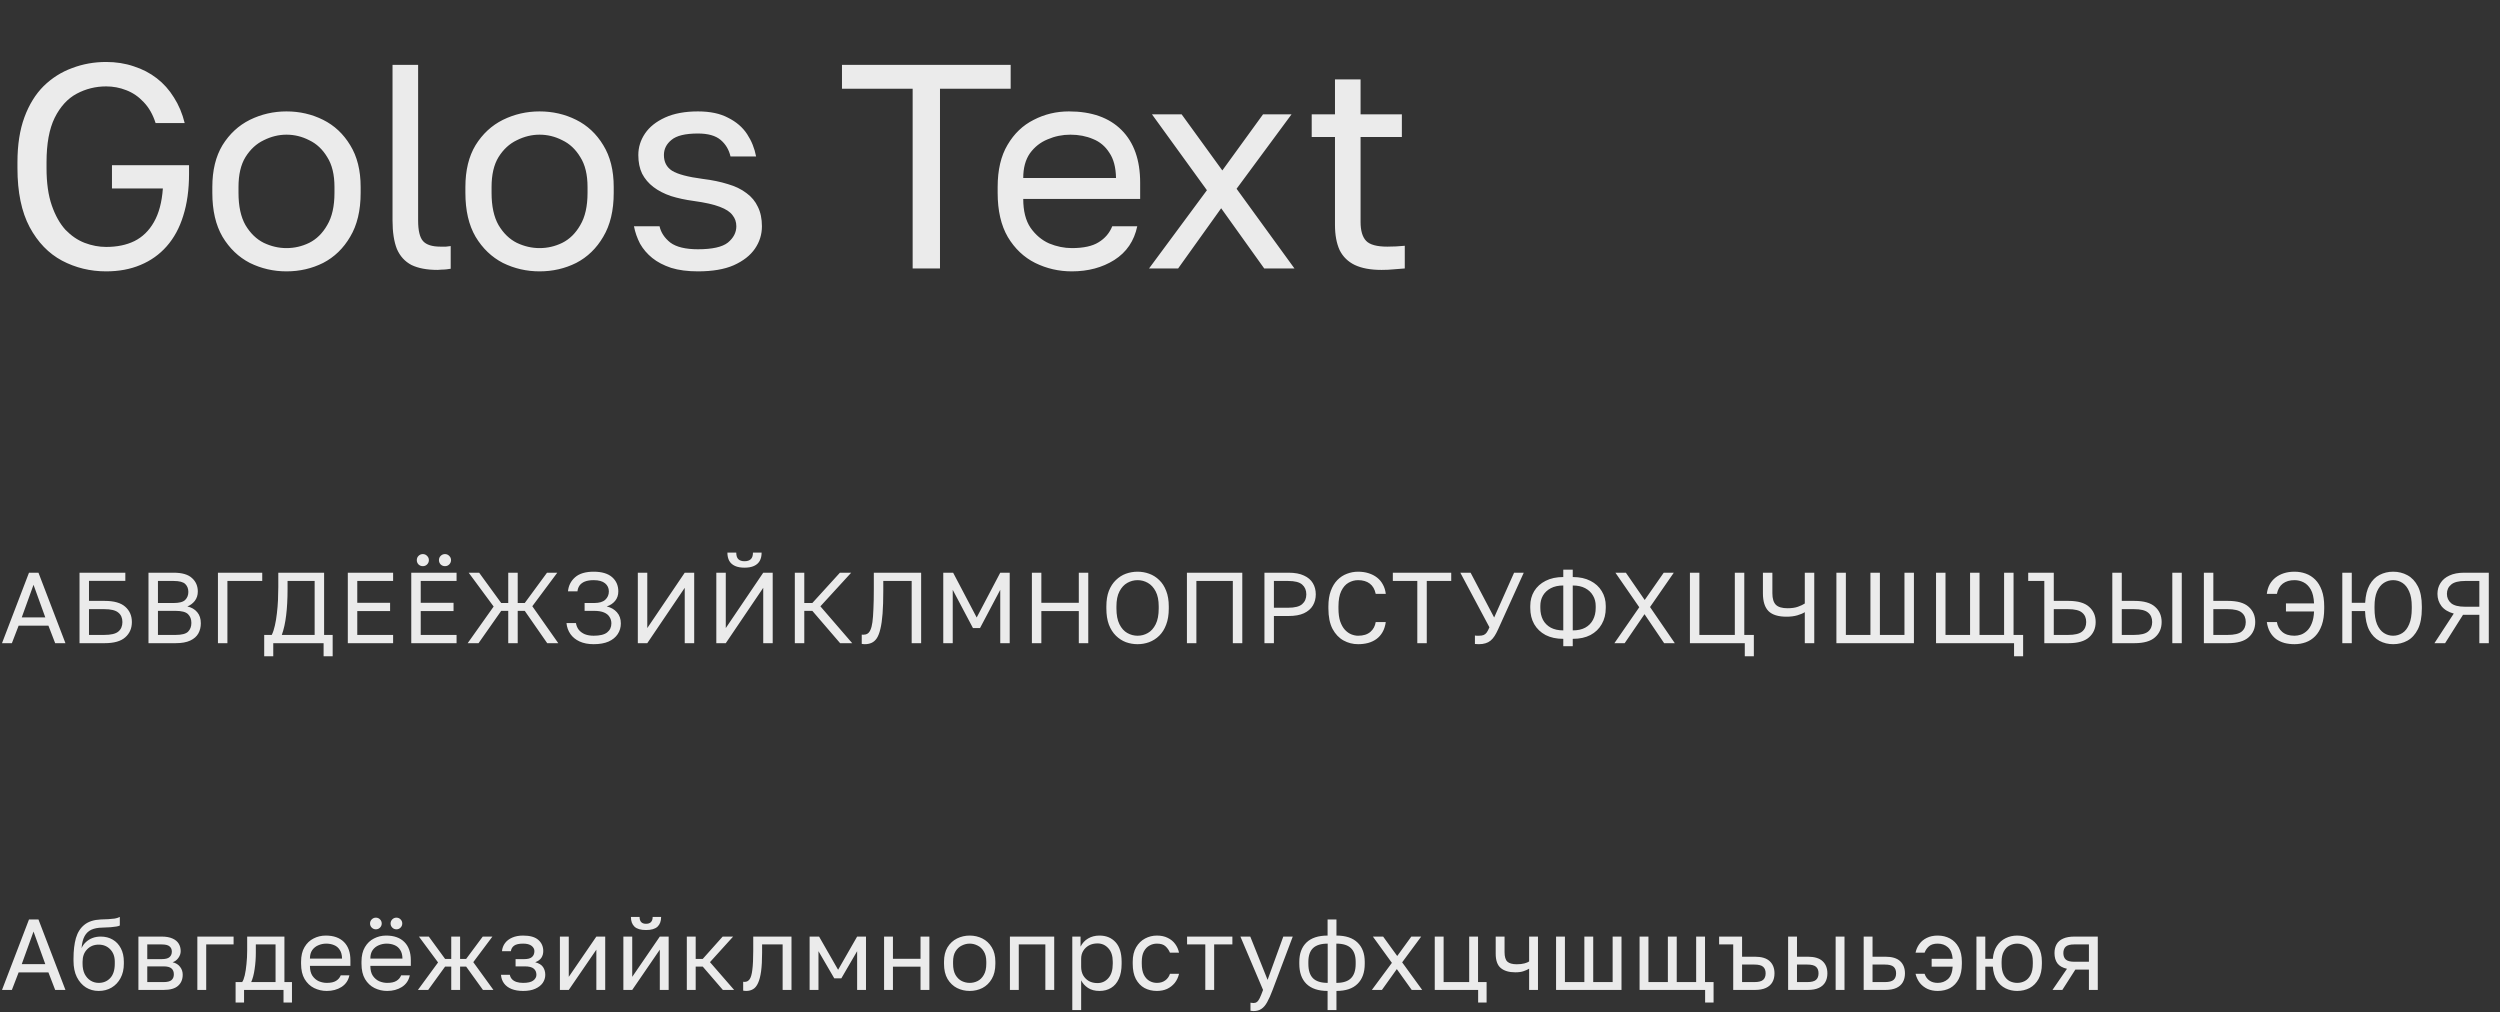 <?xml version="1.0" encoding="UTF-8"?> <svg xmlns="http://www.w3.org/2000/svg" width="447" height="181" viewBox="0 0 447 181" fill="none"><rect x="0" y="0" width="447" height="181" fill="#333333" stroke="none"/><path opacity="0.9" d="M18.98 48.52C16.137 48.52 13.503 47.879 11.076 46.596C8.684 45.313 6.76 43.32 5.304 40.616C3.848 37.877 3.12 34.359 3.12 30.06V29.02C3.12 25.9 3.536 23.213 4.368 20.96C5.2 18.707 6.344 16.852 7.8 15.396C9.291 13.94 10.989 12.865 12.896 12.172C14.803 11.444 16.831 11.08 18.98 11.08C20.748 11.08 22.395 11.34 23.92 11.86C25.445 12.345 26.815 13.056 28.028 13.992C29.241 14.928 30.264 16.072 31.096 17.424C31.963 18.776 32.604 20.301 33.02 22H27.82C27.335 20.475 26.624 19.227 25.688 18.256C24.787 17.285 23.747 16.575 22.568 16.124C21.424 15.673 20.228 15.448 18.98 15.448C17.108 15.448 15.357 15.881 13.728 16.748C12.099 17.615 10.781 19.053 9.776 21.064C8.805 23.04 8.32 25.692 8.32 29.02V30.06C8.32 32.695 8.632 34.913 9.256 36.716C9.88 38.519 10.695 39.975 11.7 41.084C12.74 42.159 13.884 42.939 15.132 43.424C16.415 43.909 17.697 44.152 18.98 44.152C20.921 44.152 22.603 43.805 24.024 43.112C25.48 42.384 26.641 41.257 27.508 39.732C28.409 38.172 28.947 36.161 29.12 33.7H20.02V29.54H33.8V31.1C33.8 33.908 33.453 36.404 32.76 38.588C32.101 40.737 31.113 42.557 29.796 44.048C28.513 45.504 26.953 46.613 25.116 47.376C23.313 48.139 21.268 48.52 18.98 48.52ZM51.224 48.52C48.901 48.52 46.717 48.017 44.672 47.012C42.661 45.972 41.032 44.412 39.784 42.332C38.571 40.252 37.964 37.635 37.964 34.48V33.44C37.964 30.459 38.571 27.963 39.784 25.952C41.032 23.941 42.661 22.433 44.672 21.428C46.717 20.423 48.901 19.92 51.224 19.92C53.581 19.92 55.765 20.423 57.776 21.428C59.787 22.433 61.399 23.941 62.612 25.952C63.86 27.963 64.484 30.459 64.484 33.44V34.48C64.484 37.635 63.86 40.252 62.612 42.332C61.399 44.412 59.787 45.972 57.776 47.012C55.765 48.017 53.581 48.52 51.224 48.52ZM51.224 44.36C52.645 44.36 53.997 44.048 55.28 43.424C56.597 42.765 57.672 41.708 58.504 40.252C59.371 38.796 59.804 36.872 59.804 34.48V33.44C59.804 31.221 59.371 29.436 58.504 28.084C57.672 26.697 56.597 25.692 55.28 25.068C53.997 24.409 52.645 24.08 51.224 24.08C49.837 24.08 48.485 24.409 47.168 25.068C45.851 25.692 44.759 26.697 43.892 28.084C43.06 29.436 42.644 31.221 42.644 33.44V34.48C42.644 36.872 43.06 38.796 43.892 40.252C44.759 41.708 45.851 42.765 47.168 43.424C48.485 44.048 49.837 44.36 51.224 44.36ZM78.244 48.26C76.337 48.26 74.777 47.965 73.564 47.376C72.385 46.752 71.518 45.799 70.964 44.516C70.444 43.199 70.184 41.5 70.184 39.42V11.6H74.76V39.42C74.76 41.223 75.054 42.453 75.644 43.112C76.233 43.771 77.273 44.1 78.764 44.1C79.145 44.1 79.474 44.1 79.752 44.1C80.029 44.065 80.306 44.031 80.584 43.996V48.052C80.41 48.087 80.168 48.121 79.856 48.156C79.578 48.191 79.284 48.208 78.972 48.208C78.694 48.243 78.452 48.26 78.244 48.26ZM96.472 48.52C94.15 48.52 91.966 48.017 89.92 47.012C87.909 45.972 86.28 44.412 85.032 42.332C83.819 40.252 83.212 37.635 83.212 34.48V33.44C83.212 30.459 83.819 27.963 85.032 25.952C86.28 23.941 87.909 22.433 89.92 21.428C91.966 20.423 94.15 19.92 96.472 19.92C98.829 19.92 101.014 20.423 103.024 21.428C105.035 22.433 106.647 23.941 107.86 25.952C109.108 27.963 109.732 30.459 109.732 33.44V34.48C109.732 37.635 109.108 40.252 107.86 42.332C106.647 44.412 105.035 45.972 103.024 47.012C101.014 48.017 98.829 48.52 96.472 48.52ZM96.472 44.36C97.894 44.36 99.246 44.048 100.528 43.424C101.846 42.765 102.92 41.708 103.752 40.252C104.619 38.796 105.052 36.872 105.052 34.48V33.44C105.052 31.221 104.619 29.436 103.752 28.084C102.92 26.697 101.846 25.692 100.528 25.068C99.246 24.409 97.894 24.08 96.472 24.08C95.085 24.08 93.734 24.409 92.416 25.068C91.099 25.692 90.007 26.697 89.14 28.084C88.308 29.436 87.892 31.221 87.892 33.44V34.48C87.892 36.872 88.308 38.796 89.14 40.252C90.007 41.708 91.099 42.765 92.416 43.424C93.734 44.048 95.085 44.36 96.472 44.36ZM124.792 48.52C122.955 48.52 121.36 48.312 120.008 47.896C118.656 47.445 117.529 46.856 116.628 46.128C115.727 45.4 114.999 44.551 114.444 43.58C113.924 42.575 113.56 41.535 113.352 40.46H117.928C118.171 41.569 118.812 42.54 119.852 43.372C120.927 44.169 122.573 44.568 124.792 44.568C127.357 44.568 129.143 44.169 130.148 43.372C131.153 42.54 131.656 41.569 131.656 40.46C131.656 39.697 131.431 39.039 130.98 38.484C130.564 37.895 129.801 37.392 128.692 36.976C127.617 36.56 126.075 36.213 124.064 35.936C122.539 35.728 121.169 35.433 119.956 35.052C118.743 34.636 117.703 34.099 116.836 33.44C115.969 32.781 115.293 31.984 114.808 31.048C114.357 30.112 114.132 29.003 114.132 27.72C114.132 26.333 114.531 25.051 115.328 23.872C116.125 22.693 117.321 21.74 118.916 21.012C120.511 20.284 122.469 19.92 124.792 19.92C126.976 19.92 128.779 20.301 130.2 21.064C131.656 21.792 132.783 22.763 133.58 23.976C134.377 25.189 134.915 26.524 135.192 27.98H130.616C130.339 26.767 129.749 25.779 128.848 25.016C127.947 24.253 126.595 23.872 124.792 23.872C122.539 23.872 120.961 24.253 120.06 25.016C119.159 25.744 118.708 26.645 118.708 27.72C118.708 28.968 119.193 29.904 120.164 30.528C121.169 31.152 122.989 31.637 125.624 31.984C127.323 32.192 128.831 32.504 130.148 32.92C131.465 33.301 132.575 33.839 133.476 34.532C134.377 35.191 135.053 36.005 135.504 36.976C135.989 37.947 136.232 39.108 136.232 40.46C136.232 41.916 135.816 43.251 134.984 44.464C134.152 45.677 132.887 46.665 131.188 47.428C129.524 48.156 127.392 48.52 124.792 48.52ZM163.182 48V15.864H150.546V11.6H180.706V15.864H168.07V48H163.182ZM191.64 48.52C189.318 48.52 187.134 48.017 185.088 47.012C183.078 46.007 181.448 44.464 180.2 42.384C178.987 40.304 178.38 37.669 178.38 34.48V33.44C178.38 30.389 178.97 27.876 180.148 25.9C181.327 23.889 182.887 22.399 184.828 21.428C186.77 20.423 188.867 19.92 191.12 19.92C195.176 19.92 198.314 21.029 200.532 23.248C202.751 25.467 203.86 28.604 203.86 32.66V35.572H182.956C182.956 37.721 183.39 39.437 184.256 40.72C185.158 42.003 186.267 42.939 187.584 43.528C188.936 44.083 190.288 44.36 191.64 44.36C193.72 44.36 195.315 44.013 196.424 43.32C197.568 42.627 198.383 41.673 198.868 40.46H203.34C202.786 43.095 201.416 45.105 199.232 46.492C197.083 47.844 194.552 48.52 191.64 48.52ZM191.38 24.08C189.959 24.08 188.607 24.357 187.324 24.912C186.042 25.432 184.984 26.264 184.152 27.408C183.355 28.552 182.956 30.025 182.956 31.828H199.544C199.51 29.921 199.111 28.413 198.348 27.304C197.62 26.16 196.65 25.345 195.436 24.86C194.223 24.34 192.871 24.08 191.38 24.08ZM205.449 48L215.797 34.012L205.969 20.44H211.273L218.553 30.476L225.833 20.44H230.929L221.101 33.752L231.449 48H226.041L218.345 37.236L210.649 48H205.449ZM247.014 48.26C245.073 48.26 243.478 47.965 242.23 47.376C241.017 46.787 240.116 45.903 239.526 44.724C238.972 43.511 238.694 42.003 238.694 40.2V24.496H234.534V20.44H238.694V14.2H243.27V20.44H250.654V24.496H243.27V39.68C243.27 41.24 243.6 42.367 244.258 43.06C244.917 43.753 246.182 44.1 248.054 44.1C249.094 44.1 250.134 44.048 251.174 43.944V48C250.516 48.069 249.857 48.121 249.198 48.156C248.54 48.225 247.812 48.26 247.014 48.26Z" fill="white"></path><path opacity="0.9" d="M0.36 115L5.184 102.4H6.876L11.7 115H9.864L8.658 111.868H3.33L2.124 115H0.36ZM3.888 110.392H8.1L5.994 104.56L3.888 110.392ZM14.219 115V102.4H22.409V103.858H15.911V107.44H18.719C20.387 107.44 21.611 107.788 22.391 108.484C23.183 109.18 23.579 110.092 23.579 111.22C23.579 112.348 23.183 113.26 22.391 113.956C21.611 114.652 20.387 115 18.719 115H14.219ZM15.911 113.524H18.629C19.829 113.524 20.669 113.326 21.149 112.93C21.641 112.522 21.887 111.952 21.887 111.22C21.887 110.488 21.641 109.924 21.149 109.528C20.669 109.12 19.829 108.916 18.629 108.916H15.911V113.524ZM26.549 115V102.4H31.049C32.549 102.4 33.641 102.718 34.325 103.354C35.021 103.978 35.369 104.782 35.369 105.766C35.369 106.414 35.189 106.972 34.829 107.44C34.469 107.896 34.025 108.226 33.497 108.43C34.241 108.598 34.829 108.94 35.261 109.456C35.693 109.96 35.909 110.62 35.909 111.436C35.909 112.12 35.759 112.732 35.459 113.272C35.159 113.8 34.679 114.22 34.019 114.532C33.359 114.844 32.489 115 31.409 115H26.549ZM28.241 113.524H31.409C32.489 113.524 33.227 113.332 33.623 112.948C34.019 112.552 34.217 112.03 34.217 111.382C34.217 110.722 34.019 110.2 33.623 109.816C33.227 109.42 32.483 109.222 31.391 109.222H28.241V113.524ZM28.241 107.818H31.049C32.057 107.818 32.747 107.632 33.119 107.26C33.491 106.888 33.677 106.414 33.677 105.838C33.677 105.25 33.491 104.776 33.119 104.416C32.747 104.056 32.057 103.876 31.049 103.876H28.241V107.818ZM38.968 115V102.4H46.888V103.876H40.66V115H38.968ZM47.239 117.34V113.524H48.59C48.818 113.068 49.004 112.51 49.148 111.85C49.303 111.178 49.423 110.452 49.508 109.672C49.603 108.88 49.669 108.082 49.706 107.278C49.742 106.462 49.76 105.676 49.76 104.92V102.4H57.95V113.524H59.48V117.34H57.859V115H48.859V117.34H47.239ZM50.389 113.524H56.258V103.876H51.416V105.28C51.416 107.104 51.331 108.682 51.163 110.014C51.008 111.346 50.749 112.516 50.389 113.524ZM62.188 115V102.4H70.288V103.876H63.88V107.782H69.748V109.258H63.88V113.524H70.288V115H62.188ZM73.534 115V102.4H81.634V103.876H75.226V107.782H81.094V109.258H75.226V113.524H81.634V115H73.534ZM75.604 101.23C75.304 101.23 75.046 101.128 74.83 100.924C74.626 100.708 74.524 100.45 74.524 100.15C74.524 99.85 74.626 99.598 74.83 99.394C75.046 99.178 75.304 99.07 75.604 99.07C75.904 99.07 76.156 99.178 76.36 99.394C76.576 99.598 76.684 99.85 76.684 100.15C76.684 100.45 76.576 100.708 76.36 100.924C76.156 101.128 75.904 101.23 75.604 101.23ZM79.564 101.23C79.264 101.23 79.006 101.128 78.79 100.924C78.586 100.708 78.484 100.45 78.484 100.15C78.484 99.85 78.586 99.598 78.79 99.394C79.006 99.178 79.264 99.07 79.564 99.07C79.864 99.07 80.116 99.178 80.32 99.394C80.536 99.598 80.644 99.85 80.644 100.15C80.644 100.45 80.536 100.708 80.32 100.924C80.116 101.128 79.864 101.23 79.564 101.23ZM83.621 115L88.264 108.448L83.8 102.4H85.672L89.615 107.818H90.874V102.4H92.567V107.818H93.826L97.805 102.4H99.641L95.177 108.394L99.82 115H97.841L93.826 109.222H92.567V115H90.874V109.222H89.615L85.564 115H83.621ZM106.146 115.18C105.174 115.18 104.334 115.018 103.626 114.694C102.93 114.37 102.384 113.926 101.988 113.362C101.592 112.786 101.358 112.132 101.286 111.4H102.978C103.05 111.856 103.218 112.258 103.482 112.606C103.758 112.942 104.118 113.206 104.562 113.398C105.018 113.578 105.546 113.668 106.146 113.668C107.262 113.668 108.066 113.47 108.558 113.074C109.062 112.678 109.314 112.144 109.314 111.472C109.314 111.04 109.206 110.656 108.99 110.32C108.786 109.972 108.456 109.702 108 109.51C107.556 109.318 106.968 109.222 106.236 109.222H104.526V107.818H106.236C107.136 107.818 107.796 107.626 108.216 107.242C108.648 106.846 108.864 106.348 108.864 105.748C108.864 105.148 108.636 104.662 108.18 104.29C107.724 103.918 107.046 103.732 106.146 103.732C105.51 103.732 104.982 103.816 104.562 103.984C104.154 104.152 103.842 104.386 103.626 104.686C103.422 104.974 103.296 105.322 103.248 105.73H101.556C101.652 104.71 102.078 103.87 102.834 103.21C103.59 102.55 104.694 102.22 106.146 102.22C107.598 102.22 108.696 102.544 109.44 103.192C110.184 103.84 110.556 104.692 110.556 105.748C110.556 106.408 110.364 106.972 109.98 107.44C109.608 107.896 109.11 108.226 108.486 108.43C109.242 108.61 109.848 108.958 110.304 109.474C110.772 109.99 111.006 110.656 111.006 111.472C111.006 112.18 110.82 112.816 110.448 113.38C110.076 113.944 109.53 114.388 108.81 114.712C108.09 115.024 107.202 115.18 106.146 115.18ZM114.042 115V102.4H115.734V112.3L122.43 102.4H124.122V115H122.43V105.1L115.734 115H114.042ZM128.078 115V102.4H129.77V112.3L136.466 102.4H138.158V115H136.466V105.1L129.77 115H128.078ZM133.118 101.5C132.446 101.5 131.882 101.398 131.426 101.194C130.97 100.99 130.628 100.69 130.4 100.294C130.172 99.886 130.058 99.388 130.058 98.8H131.642C131.642 99.352 131.768 99.748 132.02 99.988C132.272 100.228 132.638 100.348 133.118 100.348C133.61 100.348 133.982 100.228 134.234 99.988C134.498 99.748 134.63 99.352 134.63 98.8H136.178C136.178 99.388 136.064 99.886 135.836 100.294C135.608 100.69 135.266 100.99 134.81 101.194C134.366 101.398 133.802 101.5 133.118 101.5ZM142.114 115V102.4H143.806V107.818H145.246L150.178 102.4H152.194L146.686 108.412L152.374 115H150.214L145.246 109.222H143.806V115H142.114ZM154.619 115.18C154.535 115.18 154.445 115.174 154.349 115.162C154.265 115.15 154.175 115.138 154.079 115.126V113.47C154.115 113.482 154.205 113.488 154.349 113.488C154.637 113.488 154.883 113.428 155.087 113.308C155.303 113.188 155.483 112.966 155.627 112.642C155.783 112.318 155.903 111.856 155.987 111.256C156.071 110.644 156.131 109.852 156.167 108.88C156.215 107.896 156.239 106.696 156.239 105.28V102.4H164.699V115H163.007V103.876H157.931V105.64C157.931 107.236 157.889 108.592 157.805 109.708C157.721 110.824 157.589 111.742 157.409 112.462C157.241 113.182 157.025 113.74 156.761 114.136C156.497 114.52 156.185 114.79 155.825 114.946C155.477 115.102 155.075 115.18 154.619 115.18ZM168.656 115V102.4H170.42L174.632 110.41L178.844 102.4H180.536V115H178.844V105.46L175.226 112.3H173.966L170.348 105.46V115H168.656ZM184.502 115V102.4H186.194V107.782H192.89V102.4H194.582V115H192.89V109.258H186.194V115H184.502ZM203.398 115.18C202.678 115.18 201.982 115.06 201.31 114.82C200.65 114.568 200.056 114.184 199.528 113.668C199 113.152 198.58 112.492 198.268 111.688C197.968 110.884 197.818 109.918 197.818 108.79V108.43C197.818 107.35 197.968 106.42 198.268 105.64C198.58 104.86 199 104.218 199.528 103.714C200.056 103.198 200.65 102.82 201.31 102.58C201.982 102.34 202.678 102.22 203.398 102.22C204.118 102.22 204.808 102.34 205.468 102.58C206.14 102.82 206.74 103.198 207.268 103.714C207.796 104.218 208.21 104.86 208.51 105.64C208.822 106.42 208.978 107.35 208.978 108.43V108.79C208.978 109.918 208.822 110.884 208.51 111.688C208.21 112.492 207.796 113.152 207.268 113.668C206.74 114.184 206.14 114.568 205.468 114.82C204.808 115.06 204.118 115.18 203.398 115.18ZM203.398 113.668C204.058 113.668 204.67 113.506 205.234 113.182C205.81 112.858 206.278 112.336 206.638 111.616C206.998 110.896 207.178 109.954 207.178 108.79V108.43C207.178 107.326 206.998 106.432 206.638 105.748C206.278 105.052 205.81 104.542 205.234 104.218C204.67 103.894 204.058 103.732 203.398 103.732C202.75 103.732 202.138 103.894 201.562 104.218C200.986 104.542 200.518 105.052 200.158 105.748C199.798 106.432 199.618 107.326 199.618 108.43V108.79C199.618 109.954 199.798 110.896 200.158 111.616C200.518 112.336 200.986 112.858 201.562 113.182C202.138 113.506 202.75 113.668 203.398 113.668ZM212.222 115V102.4H222.122V115H220.43V103.876H213.914V115H212.222ZM226.082 115V102.4H230.402C231.518 102.4 232.43 102.568 233.138 102.904C233.858 103.228 234.392 103.684 234.74 104.272C235.088 104.848 235.262 105.514 235.262 106.27C235.262 107.014 235.088 107.68 234.74 108.268C234.392 108.856 233.858 109.318 233.138 109.654C232.43 109.978 231.518 110.14 230.402 110.14H227.774V115H226.082ZM227.774 108.664H230.312C231.512 108.664 232.352 108.448 232.832 108.016C233.324 107.584 233.57 107.002 233.57 106.27C233.57 105.538 233.324 104.956 232.832 104.524C232.352 104.092 231.512 103.876 230.312 103.876H227.774V108.664ZM242.827 115.18C241.891 115.18 241.021 114.958 240.217 114.514C239.413 114.07 238.759 113.38 238.255 112.444C237.763 111.496 237.517 110.278 237.517 108.79V108.43C237.517 107.35 237.661 106.42 237.949 105.64C238.237 104.86 238.627 104.218 239.119 103.714C239.611 103.21 240.175 102.838 240.811 102.598C241.459 102.346 242.131 102.22 242.827 102.22C243.511 102.22 244.135 102.31 244.699 102.49C245.275 102.67 245.779 102.928 246.211 103.264C246.643 103.6 246.991 104.014 247.255 104.506C247.531 104.998 247.705 105.556 247.777 106.18H245.977C245.809 105.364 245.455 104.752 244.915 104.344C244.375 103.936 243.679 103.732 242.827 103.732C242.239 103.732 241.675 103.882 241.135 104.182C240.595 104.482 240.157 104.98 239.821 105.676C239.485 106.36 239.317 107.278 239.317 108.43V108.79C239.317 109.702 239.419 110.47 239.623 111.094C239.839 111.718 240.121 112.222 240.469 112.606C240.817 112.978 241.195 113.248 241.603 113.416C242.023 113.584 242.431 113.668 242.827 113.668C243.763 113.668 244.495 113.44 245.023 112.984C245.551 112.528 245.869 111.94 245.977 111.22H247.777C247.681 111.916 247.489 112.516 247.201 113.02C246.913 113.524 246.547 113.938 246.103 114.262C245.671 114.574 245.173 114.808 244.609 114.964C244.057 115.108 243.463 115.18 242.827 115.18ZM253.414 115V103.876H249.04V102.4H259.48V103.876H255.106V115H253.414ZM264.437 115.18C264.305 115.18 264.173 115.174 264.041 115.162C263.921 115.162 263.813 115.156 263.717 115.144V113.632C263.813 113.644 263.921 113.656 264.041 113.668C264.173 113.668 264.305 113.668 264.437 113.668C264.785 113.668 265.061 113.626 265.265 113.542C265.481 113.458 265.667 113.308 265.823 113.092C265.979 112.876 266.141 112.564 266.309 112.156L261.107 102.4H262.943L267.155 110.41L270.719 102.4H272.447L267.857 112.534C267.653 112.99 267.443 113.386 267.227 113.722C267.011 114.058 266.771 114.334 266.507 114.55C266.243 114.766 265.943 114.922 265.607 115.018C265.271 115.126 264.881 115.18 264.437 115.18ZM279.515 115.54V114.226C278.291 114.226 277.235 113.998 276.347 113.542C275.471 113.074 274.793 112.426 274.313 111.598C273.845 110.77 273.611 109.804 273.611 108.7V108.34C273.611 107.356 273.845 106.474 274.313 105.694C274.793 104.914 275.471 104.302 276.347 103.858C277.235 103.402 278.291 103.174 279.515 103.174V101.86H281.207V103.174C282.443 103.174 283.499 103.402 284.375 103.858C285.251 104.302 285.923 104.914 286.391 105.694C286.871 106.474 287.111 107.356 287.111 108.34V108.7C287.111 109.804 286.871 110.77 286.391 111.598C285.923 112.426 285.251 113.074 284.375 113.542C283.499 113.998 282.443 114.226 281.207 114.226V115.54H279.515ZM285.311 108.7V108.34C285.311 107.644 285.149 107.026 284.825 106.486C284.513 105.934 284.051 105.496 283.439 105.172C282.839 104.848 282.095 104.686 281.207 104.686V112.714C282.095 112.714 282.839 112.552 283.439 112.228C284.051 111.892 284.513 111.424 284.825 110.824C285.149 110.212 285.311 109.504 285.311 108.7ZM275.411 108.34V108.7C275.411 109.504 275.567 110.212 275.879 110.824C276.203 111.424 276.671 111.892 277.283 112.228C277.895 112.552 278.639 112.714 279.515 112.714V104.686C278.639 104.686 277.895 104.848 277.283 105.172C276.671 105.496 276.203 105.934 275.879 106.486C275.567 107.026 275.411 107.644 275.411 108.34ZM288.655 115L293.101 108.574L288.835 102.4H290.707L294.073 107.278L297.475 102.4H299.275L295.027 108.538L299.455 115H297.547L294.037 109.816L290.491 115H288.655ZM311.968 117.34V115H302.158V102.4H303.85V113.524H310.186V102.4H311.878V113.524H313.588V117.34H311.968ZM322.698 115V109.456C322.386 109.66 321.948 109.846 321.384 110.014C320.82 110.182 320.172 110.266 319.44 110.266C317.964 110.266 316.89 109.936 316.218 109.276C315.546 108.604 315.21 107.542 315.21 106.09V102.4H316.902V106.09C316.902 107.038 317.112 107.722 317.532 108.142C317.952 108.55 318.648 108.754 319.62 108.754C320.364 108.754 320.982 108.664 321.474 108.484C321.978 108.304 322.386 108.112 322.698 107.908V102.4H324.39V115H322.698ZM328.349 115V102.4H330.041V113.524H334.433V102.4H336.125V113.524H340.517V102.4H342.209V115H328.349ZM346.164 115V102.4H347.856V113.524H352.248V102.4H353.94V113.524H358.332V102.4H360.024V113.524H361.734V117.34H360.114V115H346.164ZM365.524 115V103.876H362.644V102.4H367.216V107.44H369.844C371.512 107.44 372.736 107.788 373.516 108.484C374.308 109.18 374.704 110.092 374.704 111.22C374.704 112.348 374.308 113.26 373.516 113.956C372.736 114.652 371.512 115 369.844 115H365.524ZM367.216 113.524H369.754C370.954 113.524 371.794 113.326 372.274 112.93C372.766 112.522 373.012 111.952 373.012 111.22C373.012 110.488 372.766 109.924 372.274 109.528C371.794 109.12 370.954 108.916 369.754 108.916H367.216V113.524ZM377.681 115V102.4H379.373V107.44H381.641C383.309 107.44 384.533 107.788 385.313 108.484C386.105 109.18 386.501 110.092 386.501 111.22C386.501 112.348 386.105 113.26 385.313 113.956C384.533 114.652 383.309 115 381.641 115H377.681ZM379.373 113.524H381.551C382.751 113.524 383.591 113.326 384.071 112.93C384.563 112.522 384.809 111.952 384.809 111.22C384.809 110.488 384.563 109.924 384.071 109.528C383.591 109.12 382.751 108.916 381.551 108.916H379.373V113.524ZM388.409 115V102.4H390.101V115H388.409ZM394.054 115V102.4H395.746V107.44H398.374C400.042 107.44 401.266 107.788 402.046 108.484C402.838 109.18 403.234 110.092 403.234 111.22C403.234 112.348 402.838 113.26 402.046 113.956C401.266 114.652 400.042 115 398.374 115H394.054ZM395.746 113.524H398.284C399.484 113.524 400.324 113.326 400.804 112.93C401.296 112.522 401.542 111.952 401.542 111.22C401.542 110.488 401.296 109.924 400.804 109.528C400.324 109.12 399.484 108.916 398.284 108.916H395.746V113.524ZM410.259 115.18C409.623 115.18 409.023 115.108 408.459 114.964C407.907 114.808 407.409 114.574 406.965 114.262C406.533 113.938 406.173 113.524 405.885 113.02C405.597 112.516 405.405 111.916 405.309 111.22H407.109C407.217 111.94 407.535 112.528 408.063 112.984C408.591 113.44 409.323 113.668 410.259 113.668C410.631 113.668 411.015 113.602 411.411 113.47C411.807 113.326 412.173 113.092 412.509 112.768C412.857 112.444 413.139 112 413.355 111.436C413.583 110.872 413.715 110.17 413.751 109.33H408.729V107.89H413.751C413.703 106.822 413.505 105.988 413.157 105.388C412.809 104.788 412.377 104.362 411.861 104.11C411.357 103.858 410.823 103.732 410.259 103.732C409.407 103.732 408.711 103.936 408.171 104.344C407.631 104.752 407.277 105.364 407.109 106.18H405.309C405.381 105.556 405.549 104.998 405.813 104.506C406.089 104.014 406.443 103.6 406.875 103.264C407.307 102.928 407.805 102.67 408.369 102.49C408.945 102.31 409.575 102.22 410.259 102.22C410.967 102.22 411.639 102.334 412.275 102.562C412.911 102.79 413.475 103.15 413.967 103.642C414.459 104.134 414.849 104.776 415.137 105.568C415.425 106.36 415.569 107.314 415.569 108.43V108.79C415.569 109.954 415.425 110.944 415.137 111.76C414.849 112.576 414.459 113.236 413.967 113.74C413.475 114.244 412.911 114.61 412.275 114.838C411.639 115.066 410.967 115.18 410.259 115.18ZM418.804 115V102.4H420.496V107.782H422.89C422.962 106.462 423.226 105.394 423.682 104.578C424.138 103.762 424.732 103.168 425.464 102.796C426.208 102.412 427.018 102.22 427.894 102.22C428.83 102.22 429.682 102.43 430.45 102.85C431.23 103.27 431.854 103.936 432.322 104.848C432.79 105.76 433.024 106.954 433.024 108.43V108.79C433.024 110.314 432.79 111.55 432.322 112.498C431.854 113.434 431.23 114.118 430.45 114.55C429.682 114.97 428.83 115.18 427.894 115.18C427.006 115.18 426.19 114.982 425.446 114.586C424.702 114.19 424.096 113.56 423.628 112.696C423.172 111.82 422.92 110.674 422.872 109.258H420.496V115H418.804ZM427.894 113.668C428.494 113.668 429.046 113.506 429.55 113.182C430.054 112.858 430.456 112.336 430.756 111.616C431.068 110.896 431.224 109.954 431.224 108.79V108.43C431.224 107.326 431.068 106.432 430.756 105.748C430.456 105.052 430.054 104.542 429.55 104.218C429.046 103.894 428.494 103.732 427.894 103.732C427.294 103.732 426.742 103.894 426.238 104.218C425.734 104.542 425.326 105.052 425.014 105.748C424.714 106.432 424.564 107.326 424.564 108.43V108.79C424.564 109.954 424.714 110.896 425.014 111.616C425.326 112.336 425.734 112.858 426.238 113.182C426.742 113.506 427.294 113.668 427.894 113.668ZM435.277 115L438.733 109.708C437.761 109.444 437.029 109 436.537 108.376C436.057 107.74 435.817 107.008 435.817 106.18C435.817 105.46 435.997 104.818 436.357 104.254C436.717 103.678 437.251 103.228 437.959 102.904C438.667 102.568 439.543 102.4 440.587 102.4H444.997V115H443.305V109.924H440.389L437.185 115H435.277ZM437.509 106.18C437.509 106.864 437.761 107.422 438.265 107.854C438.769 108.274 439.603 108.484 440.767 108.484H443.305V103.876H440.767C439.603 103.876 438.769 104.092 438.265 104.524C437.761 104.944 437.509 105.496 437.509 106.18Z" fill="white"></path><path opacity="0.9" d="M0.36 177L5.184 164.4H6.876L11.7 177H9.864L8.658 173.868H3.33L2.124 177H0.36ZM3.888 172.392H8.1L5.994 166.56L3.888 172.392ZM17.643 177.18C16.803 177.18 16.041 176.97 15.357 176.55C14.685 176.118 14.145 175.5 13.737 174.696C13.341 173.892 13.143 172.92 13.143 171.78V171.42C13.143 169.98 13.287 168.75 13.575 167.73C13.875 166.71 14.379 165.918 15.087 165.354C15.795 164.778 16.767 164.46 18.003 164.4C18.507 164.376 18.969 164.358 19.389 164.346C19.809 164.322 20.187 164.286 20.523 164.238C20.859 164.178 21.159 164.082 21.423 163.95V165.48C21.303 165.552 21.105 165.612 20.829 165.66C20.565 165.708 20.223 165.75 19.803 165.786C19.383 165.81 18.873 165.834 18.273 165.858C17.505 165.87 16.857 165.996 16.329 166.236C15.813 166.476 15.411 166.86 15.123 167.388C14.835 167.916 14.655 168.63 14.583 169.53C14.775 169.098 15.039 168.732 15.375 168.432C15.711 168.12 16.101 167.88 16.545 167.712C16.989 167.544 17.475 167.46 18.003 167.46C18.819 167.46 19.533 167.64 20.145 168C20.769 168.36 21.255 168.876 21.603 169.548C21.963 170.22 22.143 171.024 22.143 171.96V172.32C22.143 173.304 21.945 174.162 21.549 174.894C21.165 175.614 20.631 176.178 19.947 176.586C19.275 176.982 18.507 177.18 17.643 177.18ZM17.643 175.74C18.483 175.74 19.173 175.452 19.713 174.876C20.253 174.288 20.523 173.436 20.523 172.32V171.96C20.523 171.036 20.253 170.298 19.713 169.746C19.173 169.182 18.483 168.9 17.643 168.9C16.803 168.9 16.113 169.182 15.573 169.746C15.033 170.298 14.763 171.036 14.763 171.96V172.32C14.763 173.028 14.889 173.64 15.141 174.156C15.405 174.66 15.753 175.05 16.185 175.326C16.629 175.602 17.115 175.74 17.643 175.74ZM24.748 177V167.46H28.888C29.68 167.46 30.328 167.574 30.832 167.802C31.336 168.018 31.708 168.324 31.948 168.72C32.188 169.104 32.308 169.554 32.308 170.07C32.308 170.49 32.17 170.892 31.894 171.276C31.63 171.648 31.288 171.906 30.868 172.05C31.456 172.194 31.9 172.47 32.2 172.878C32.512 173.274 32.668 173.742 32.668 174.282C32.668 175.11 32.392 175.77 31.84 176.262C31.288 176.754 30.424 177 29.248 177H24.748ZM26.332 175.596H29.248C29.92 175.596 30.394 175.476 30.67 175.236C30.946 174.996 31.084 174.654 31.084 174.21C31.084 173.754 30.946 173.406 30.67 173.166C30.394 172.914 29.92 172.788 29.248 172.788H26.332V175.596ZM26.332 171.492H28.888C29.572 171.492 30.046 171.372 30.31 171.132C30.586 170.892 30.724 170.562 30.724 170.142C30.724 169.746 30.586 169.434 30.31 169.206C30.046 168.978 29.572 168.864 28.888 168.864H26.332V171.492ZM35.286 177V167.46H41.766V168.864H36.87V177H35.286ZM42.124 179.25V175.596H43.294C43.474 175.356 43.63 174.954 43.762 174.39C43.894 173.814 43.996 173.142 44.068 172.374C44.152 171.606 44.194 170.808 44.194 169.98V167.46H50.854V175.596H52.204V179.25H50.692V177H43.636V179.25H42.124ZM44.914 175.596H49.27V168.864H45.742V170.34C45.742 171.348 45.67 172.326 45.526 173.274C45.394 174.21 45.19 174.984 44.914 175.596ZM58.423 177.18C57.619 177.18 56.863 177.006 56.155 176.658C55.459 176.31 54.895 175.776 54.463 175.056C54.043 174.336 53.833 173.424 53.833 172.32V171.96C53.833 170.904 54.037 170.034 54.445 169.35C54.853 168.654 55.393 168.138 56.065 167.802C56.737 167.454 57.463 167.28 58.243 167.28C59.647 167.28 60.733 167.664 61.501 168.432C62.269 169.2 62.653 170.286 62.653 171.69V172.698H55.417C55.417 173.442 55.567 174.036 55.867 174.48C56.179 174.924 56.563 175.248 57.019 175.452C57.487 175.644 57.955 175.74 58.423 175.74C59.143 175.74 59.695 175.62 60.079 175.38C60.475 175.14 60.757 174.81 60.925 174.39H62.473C62.281 175.302 61.807 175.998 61.051 176.478C60.307 176.946 59.431 177.18 58.423 177.18ZM58.333 168.72C57.841 168.72 57.373 168.816 56.929 169.008C56.485 169.188 56.119 169.476 55.831 169.872C55.555 170.268 55.417 170.778 55.417 171.402H61.159C61.147 170.742 61.009 170.22 60.745 169.836C60.493 169.44 60.157 169.158 59.737 168.99C59.317 168.81 58.849 168.72 58.333 168.72ZM69.224 177.18C68.42 177.18 67.664 177.006 66.956 176.658C66.26 176.31 65.696 175.776 65.264 175.056C64.844 174.336 64.634 173.424 64.634 172.32V171.96C64.634 170.904 64.838 170.034 65.246 169.35C65.654 168.654 66.194 168.138 66.866 167.802C67.538 167.454 68.264 167.28 69.044 167.28C70.448 167.28 71.534 167.664 72.302 168.432C73.07 169.2 73.454 170.286 73.454 171.69V172.698H66.218C66.218 173.442 66.368 174.036 66.668 174.48C66.98 174.924 67.364 175.248 67.82 175.452C68.288 175.644 68.756 175.74 69.224 175.74C69.944 175.74 70.496 175.62 70.88 175.38C71.276 175.14 71.558 174.81 71.726 174.39H73.274C73.082 175.302 72.608 175.998 71.852 176.478C71.108 176.946 70.232 177.18 69.224 177.18ZM69.134 168.72C68.642 168.72 68.174 168.816 67.73 169.008C67.286 169.188 66.92 169.476 66.632 169.872C66.356 170.268 66.218 170.778 66.218 171.402H71.96C71.948 170.742 71.81 170.22 71.546 169.836C71.294 169.44 70.958 169.158 70.538 168.99C70.118 168.81 69.65 168.72 69.134 168.72ZM67.208 166.164C66.92 166.164 66.674 166.062 66.47 165.858C66.266 165.654 66.164 165.408 66.164 165.12C66.164 164.832 66.266 164.586 66.47 164.382C66.674 164.178 66.92 164.076 67.208 164.076C67.496 164.076 67.742 164.178 67.946 164.382C68.15 164.586 68.252 164.832 68.252 165.12C68.252 165.408 68.15 165.654 67.946 165.858C67.742 166.062 67.496 166.164 67.208 166.164ZM70.88 166.164C70.592 166.164 70.346 166.062 70.142 165.858C69.938 165.654 69.836 165.408 69.836 165.12C69.836 164.832 69.938 164.586 70.142 164.382C70.346 164.178 70.592 164.076 70.88 164.076C71.168 164.076 71.414 164.178 71.618 164.382C71.822 164.586 71.924 164.832 71.924 165.12C71.924 165.408 71.822 165.654 71.618 165.858C71.414 166.062 71.168 166.164 70.88 166.164ZM74.724 177L78.324 172.086L74.904 167.46H76.668L79.584 171.456H80.682V167.46H82.266V171.456H83.346L86.316 167.46H88.044L84.624 172.032L88.224 177H86.352L83.346 172.824H82.266V177H80.682V172.824H79.584L76.56 177H74.724ZM93.535 177.18C92.743 177.18 92.059 177.066 91.483 176.838C90.907 176.61 90.457 176.28 90.133 175.848C89.809 175.416 89.623 174.9 89.575 174.3H91.159C91.219 174.612 91.351 174.876 91.555 175.092C91.759 175.308 92.029 175.47 92.365 175.578C92.701 175.686 93.091 175.74 93.535 175.74C94.363 175.74 94.963 175.602 95.335 175.326C95.719 175.038 95.911 174.696 95.911 174.3C95.911 173.832 95.755 173.466 95.443 173.202C95.131 172.926 94.591 172.788 93.823 172.788H92.185V171.492H93.715C94.375 171.492 94.843 171.366 95.119 171.114C95.407 170.862 95.551 170.508 95.551 170.052C95.551 169.692 95.383 169.38 95.047 169.116C94.711 168.852 94.207 168.72 93.535 168.72C92.803 168.72 92.269 168.84 91.933 169.08C91.609 169.308 91.411 169.638 91.339 170.07H89.755C89.803 169.53 89.983 169.05 90.295 168.63C90.607 168.21 91.039 167.88 91.591 167.64C92.143 167.4 92.791 167.28 93.535 167.28C94.759 167.28 95.665 167.538 96.253 168.054C96.841 168.57 97.135 169.236 97.135 170.052C97.135 170.508 97.021 170.91 96.793 171.258C96.565 171.594 96.199 171.858 95.695 172.05C96.367 172.23 96.835 172.518 97.099 172.914C97.363 173.31 97.495 173.772 97.495 174.3C97.495 174.816 97.345 175.296 97.045 175.74C96.745 176.172 96.301 176.52 95.713 176.784C95.137 177.048 94.411 177.18 93.535 177.18ZM100.112 177V167.46H101.696V174.66L106.628 167.46H108.212V177H106.628V169.8L101.696 177H100.112ZM111.458 177V167.46H113.042V174.66L117.974 167.46H119.558V177H117.974V169.8L113.042 177H111.458ZM115.508 166.29C114.572 166.29 113.888 166.092 113.456 165.696C113.024 165.288 112.808 164.706 112.808 163.95H114.356C114.356 164.358 114.452 164.664 114.644 164.868C114.836 165.072 115.124 165.174 115.508 165.174C115.904 165.174 116.198 165.072 116.39 164.868C116.594 164.664 116.696 164.358 116.696 163.95H118.208C118.208 164.706 117.992 165.288 117.56 165.696C117.128 166.092 116.444 166.29 115.508 166.29ZM122.804 177V167.46H124.388V171.456H125.648L129.212 167.46H131.084L126.944 172.032L131.264 177H129.248L125.648 172.824H124.388V177H122.804ZM133.419 177.18C133.335 177.18 133.245 177.174 133.149 177.162C133.065 177.15 132.975 177.138 132.879 177.126V175.542C132.915 175.554 133.005 175.56 133.149 175.56C133.509 175.56 133.803 175.404 134.031 175.092C134.259 174.768 134.421 174.204 134.517 173.4C134.625 172.584 134.679 171.444 134.679 169.98V167.46H141.519V177H139.935V168.864H136.263V170.34C136.263 171.672 136.203 172.782 136.083 173.67C135.963 174.546 135.783 175.242 135.543 175.758C135.315 176.274 135.021 176.64 134.661 176.856C134.301 177.072 133.887 177.18 133.419 177.18ZM144.759 177V167.46H146.451L149.853 173.4L153.255 167.46H154.839V177H153.255V170.07L150.429 174.93H149.169L146.343 170.07V177H144.759ZM158.074 177V167.46H159.658V171.438H164.59V167.46H166.174V177H164.59V172.842H159.658V177H158.074ZM173.38 177.18C172.576 177.18 171.82 177.006 171.112 176.658C170.416 176.298 169.852 175.758 169.42 175.038C169 174.318 168.79 173.412 168.79 172.32V171.96C168.79 170.928 169 170.064 169.42 169.368C169.852 168.672 170.416 168.15 171.112 167.802C171.82 167.454 172.576 167.28 173.38 167.28C174.196 167.28 174.952 167.454 175.648 167.802C176.344 168.15 176.902 168.672 177.322 169.368C177.754 170.064 177.97 170.928 177.97 171.96V172.32C177.97 173.412 177.754 174.318 177.322 175.038C176.902 175.758 176.344 176.298 175.648 176.658C174.952 177.006 174.196 177.18 173.38 177.18ZM173.38 175.74C173.872 175.74 174.34 175.632 174.784 175.416C175.24 175.188 175.612 174.822 175.9 174.318C176.2 173.814 176.35 173.148 176.35 172.32V171.96C176.35 171.192 176.2 170.574 175.9 170.106C175.612 169.626 175.24 169.278 174.784 169.062C174.34 168.834 173.872 168.72 173.38 168.72C172.9 168.72 172.432 168.834 171.976 169.062C171.52 169.278 171.142 169.626 170.842 170.106C170.554 170.574 170.41 171.192 170.41 171.96V172.32C170.41 173.148 170.554 173.814 170.842 174.318C171.142 174.822 171.52 175.188 171.976 175.416C172.432 175.632 172.9 175.74 173.38 175.74ZM180.573 177V167.46H188.493V177H186.909V168.864H182.157V177H180.573ZM191.726 180.6V167.46H193.202V169.26C193.526 168.624 193.976 168.138 194.552 167.802C195.14 167.454 195.818 167.28 196.586 167.28C197.786 167.28 198.746 167.676 199.466 168.468C200.186 169.248 200.546 170.412 200.546 171.96V172.32C200.546 173.4 200.378 174.3 200.042 175.02C199.718 175.74 199.256 176.28 198.656 176.64C198.068 177 197.378 177.18 196.586 177.18C195.77 177.18 195.086 177 194.534 176.64C193.994 176.28 193.586 175.83 193.31 175.29V180.6H191.726ZM196.226 175.776C197.006 175.776 197.654 175.482 198.17 174.894C198.698 174.306 198.962 173.448 198.962 172.32V171.96C198.962 170.916 198.698 170.112 198.17 169.548C197.654 168.972 197.006 168.684 196.226 168.684C195.65 168.684 195.14 168.804 194.696 169.044C194.264 169.284 193.922 169.614 193.67 170.034C193.43 170.442 193.31 170.904 193.31 171.42V172.86C193.31 173.436 193.43 173.946 193.67 174.39C193.922 174.822 194.264 175.164 194.696 175.416C195.14 175.656 195.65 175.776 196.226 175.776ZM206.85 177.18C206.034 177.18 205.296 177.006 204.636 176.658C203.988 176.298 203.472 175.758 203.088 175.038C202.716 174.318 202.53 173.412 202.53 172.32V171.96C202.53 170.928 202.734 170.064 203.142 169.368C203.55 168.672 204.084 168.15 204.744 167.802C205.404 167.454 206.106 167.28 206.85 167.28C207.606 167.28 208.254 167.418 208.794 167.694C209.346 167.958 209.79 168.324 210.126 168.792C210.462 169.248 210.69 169.764 210.81 170.34H209.19C208.998 169.884 208.728 169.5 208.38 169.188C208.044 168.876 207.534 168.72 206.85 168.72C206.382 168.72 205.944 168.834 205.536 169.062C205.128 169.278 204.792 169.626 204.528 170.106C204.276 170.574 204.15 171.192 204.15 171.96V172.32C204.15 173.136 204.276 173.796 204.528 174.3C204.792 174.804 205.128 175.17 205.536 175.398C205.944 175.626 206.382 175.74 206.85 175.74C207.438 175.74 207.93 175.596 208.326 175.308C208.734 175.02 209.022 174.624 209.19 174.12H210.81C210.666 174.744 210.408 175.29 210.036 175.758C209.664 176.214 209.208 176.568 208.668 176.82C208.128 177.06 207.522 177.18 206.85 177.18ZM215.507 177V168.864H212.249V167.46H220.349V168.864H217.091V177H215.507ZM224.125 180.78C223.945 180.78 223.765 180.762 223.585 180.726V179.286C223.765 179.322 223.945 179.34 224.125 179.34C224.365 179.34 224.563 179.28 224.719 179.16C224.887 179.052 225.055 178.83 225.223 178.494C225.391 178.158 225.595 177.66 225.835 177L221.785 167.46H223.549L226.645 175.2L229.453 167.46H231.145L227.545 177C227.209 177.9 226.885 178.626 226.573 179.178C226.273 179.73 225.931 180.132 225.547 180.384C225.175 180.648 224.701 180.78 224.125 180.78ZM237.373 180.6V177.18C235.717 177.18 234.457 176.76 233.593 175.92C232.741 175.08 232.315 173.886 232.315 172.338V171.978C232.315 170.502 232.741 169.35 233.593 168.522C234.457 167.694 235.717 167.28 237.373 167.28V164.4H238.957V167.28C240.613 167.28 241.867 167.694 242.719 168.522C243.583 169.35 244.015 170.502 244.015 171.978V172.338C244.015 173.886 243.583 175.08 242.719 175.92C241.867 176.76 240.613 177.18 238.957 177.18V180.6H237.373ZM242.395 172.338V171.978C242.395 170.886 242.113 170.07 241.549 169.53C240.997 168.99 240.127 168.72 238.939 168.72V175.74C240.127 175.74 240.997 175.464 241.549 174.912C242.113 174.36 242.395 173.502 242.395 172.338ZM233.935 171.978V172.338C233.935 173.502 234.211 174.36 234.763 174.912C235.327 175.464 236.203 175.74 237.391 175.74V168.72C236.203 168.72 235.327 168.99 234.763 169.53C234.211 170.07 233.935 170.886 233.935 171.978ZM245.288 177L248.87 172.158L245.468 167.46H247.304L249.824 170.934L252.344 167.46H254.108L250.706 172.068L254.288 177H252.416L249.752 173.274L247.088 177H245.288ZM264.292 179.25V177H256.534V167.46H258.118V175.596H262.69V167.46H264.274V175.596H265.804V179.25H264.292ZM273.407 177V173.202C273.131 173.37 272.795 173.52 272.399 173.652C272.015 173.784 271.529 173.85 270.941 173.85C269.825 173.85 268.961 173.598 268.349 173.094C267.737 172.59 267.431 171.732 267.431 170.52V167.46H269.015V170.25C269.015 171.066 269.183 171.63 269.519 171.942C269.855 172.254 270.419 172.41 271.211 172.41C271.751 172.41 272.213 172.356 272.597 172.248C272.981 172.14 273.251 172.026 273.407 171.906V167.46H274.991V177H273.407ZM278.225 177V167.46H279.809V175.596H283.283V167.46H284.867V175.596H288.341V167.46H289.925V177H278.225ZM304.875 179.25V177H293.157V167.46H294.741V175.596H298.215V167.46H299.799V175.596H303.273V167.46H304.857V175.596H306.387V179.25H304.875ZM309.899 177V168.864H307.379V167.46H311.483V171.06H313.769C314.969 171.06 315.851 171.324 316.415 171.852C316.991 172.38 317.279 173.112 317.279 174.048C317.279 174.648 317.153 175.17 316.901 175.614C316.649 176.058 316.265 176.4 315.749 176.64C315.233 176.88 314.573 177 313.769 177H309.899ZM311.483 175.596H313.679C314.423 175.596 314.945 175.464 315.245 175.2C315.545 174.936 315.695 174.546 315.695 174.03C315.695 173.514 315.545 173.124 315.245 172.86C314.945 172.596 314.423 172.464 313.679 172.464H311.483V175.596ZM319.717 177V167.46H321.301V171.06H323.227C324.427 171.06 325.309 171.324 325.873 171.852C326.449 172.38 326.737 173.112 326.737 174.048C326.737 174.648 326.611 175.17 326.359 175.614C326.107 176.058 325.723 176.4 325.207 176.64C324.691 176.88 324.031 177 323.227 177H319.717ZM321.301 175.596H323.137C323.881 175.596 324.403 175.464 324.703 175.2C325.003 174.936 325.153 174.546 325.153 174.03C325.153 173.514 325.003 173.124 324.703 172.86C324.403 172.596 323.881 172.464 323.137 172.464H321.301V175.596ZM328.213 177V167.46H329.797V177H328.213ZM333.226 177V167.46H334.81V171.06H337.096C338.296 171.06 339.178 171.324 339.742 171.852C340.318 172.38 340.606 173.112 340.606 174.048C340.606 174.648 340.48 175.17 340.228 175.614C339.976 176.058 339.592 176.4 339.076 176.64C338.56 176.88 337.9 177 337.096 177H333.226ZM334.81 175.596H337.006C337.75 175.596 338.272 175.464 338.572 175.2C338.872 174.936 339.022 174.546 339.022 174.03C339.022 173.514 338.872 173.124 338.572 172.86C338.272 172.596 337.75 172.464 337.006 172.464H334.81V175.596ZM346.459 177.18C345.799 177.18 345.193 177.06 344.641 176.82C344.101 176.568 343.645 176.214 343.273 175.758C342.913 175.29 342.655 174.744 342.499 174.12H344.119C344.287 174.624 344.569 175.02 344.965 175.308C345.373 175.596 345.871 175.74 346.459 175.74C347.167 175.74 347.773 175.518 348.277 175.074C348.781 174.63 349.069 173.886 349.141 172.842H345.379V171.438H349.141C349.057 170.478 348.769 169.788 348.277 169.368C347.785 168.936 347.179 168.72 346.459 168.72C345.799 168.72 345.283 168.876 344.911 169.188C344.551 169.5 344.287 169.884 344.119 170.34H342.499C342.619 169.764 342.847 169.248 343.183 168.792C343.519 168.324 343.963 167.958 344.515 167.694C345.067 167.418 345.715 167.28 346.459 167.28C347.275 167.28 348.007 167.454 348.655 167.802C349.303 168.15 349.819 168.672 350.203 169.368C350.587 170.064 350.779 170.928 350.779 171.96V172.32C350.779 173.412 350.593 174.318 350.221 175.038C349.849 175.758 349.339 176.298 348.691 176.658C348.043 177.006 347.299 177.18 346.459 177.18ZM353.387 177V167.46H354.971V171.438H356.321C356.393 170.514 356.633 169.746 357.041 169.134C357.449 168.522 357.971 168.06 358.607 167.748C359.243 167.436 359.933 167.28 360.677 167.28C361.493 167.28 362.231 167.454 362.891 167.802C363.563 168.15 364.097 168.672 364.493 169.368C364.889 170.064 365.087 170.928 365.087 171.96V172.32C365.087 173.412 364.889 174.318 364.493 175.038C364.097 175.758 363.563 176.298 362.891 176.658C362.231 177.006 361.493 177.18 360.677 177.18C359.921 177.18 359.225 177.024 358.589 176.712C357.953 176.4 357.431 175.926 357.023 175.29C356.627 174.642 356.393 173.826 356.321 172.842H354.971V177H353.387ZM360.677 175.74C361.157 175.74 361.607 175.632 362.027 175.416C362.459 175.188 362.807 174.822 363.071 174.318C363.335 173.814 363.467 173.148 363.467 172.32V171.96C363.467 171.192 363.335 170.574 363.071 170.106C362.807 169.626 362.459 169.278 362.027 169.062C361.607 168.834 361.157 168.72 360.677 168.72C360.197 168.72 359.741 168.834 359.309 169.062C358.889 169.278 358.547 169.626 358.283 170.106C358.019 170.574 357.887 171.192 357.887 171.96V172.32C357.887 173.148 358.019 173.814 358.283 174.318C358.547 174.822 358.889 175.188 359.309 175.416C359.741 175.632 360.197 175.74 360.677 175.74ZM366.984 177L369.576 173.22C368.784 173.04 368.214 172.716 367.866 172.248C367.518 171.768 367.344 171.156 367.344 170.412C367.344 169.788 367.47 169.26 367.722 168.828C367.974 168.384 368.364 168.048 368.892 167.82C369.42 167.58 370.104 167.46 370.944 167.46H375.084V177H373.5V173.364H371.07L368.748 177H366.984ZM368.928 170.412C368.928 170.916 369.072 171.3 369.36 171.564C369.66 171.828 370.158 171.96 370.854 171.96H373.5V168.864H370.854C370.158 168.864 369.66 168.996 369.36 169.26C369.072 169.524 368.928 169.908 368.928 170.412Z" fill="white"></path></svg> 